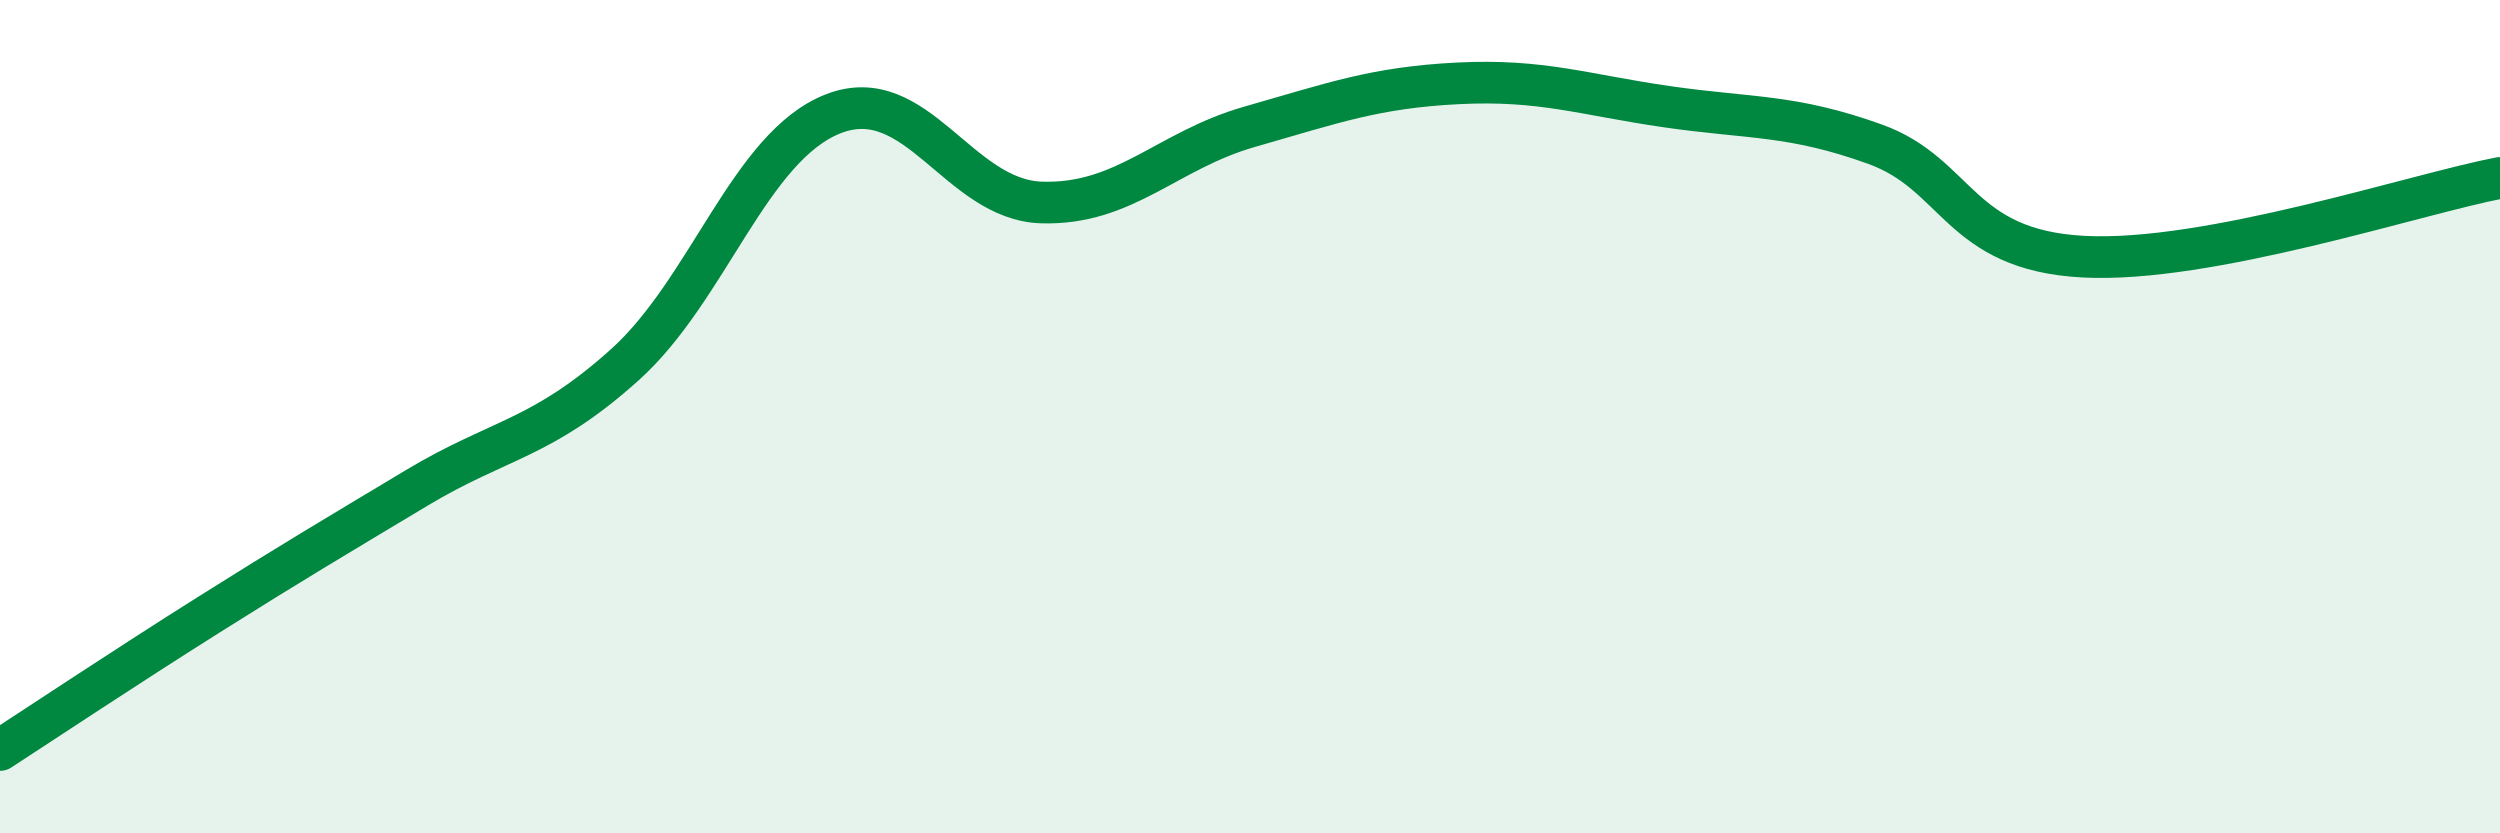 
    <svg width="60" height="20" viewBox="0 0 60 20" xmlns="http://www.w3.org/2000/svg">
      <path
        d="M 0,18 C 1,17.35 3,16.02 5,14.76 C 7,13.5 8,12.91 10,11.71 C 12,10.51 13,10.55 15,8.75 C 17,6.95 18,3.51 20,2.73 C 22,1.95 23,4.8 25,4.86 C 27,4.92 28,3.61 30,3.04 C 32,2.47 33,2.1 35,2 C 37,1.9 38,2.27 40,2.56 C 42,2.85 43,2.74 45,3.46 C 47,4.18 47,6 50,6.16 C 53,6.32 58,4.65 60,4.27L60 20L0 20Z"
        fill="#008740"
        opacity="0.1"
        stroke-linecap="round"
        stroke-linejoin="round"
      />
      <path
        d="M 0,18 C 1,17.35 3,16.02 5,14.76 C 7,13.5 8,12.91 10,11.71 C 12,10.51 13,10.55 15,8.75 C 17,6.95 18,3.51 20,2.73 C 22,1.95 23,4.8 25,4.86 C 27,4.92 28,3.61 30,3.04 C 32,2.47 33,2.1 35,2 C 37,1.9 38,2.27 40,2.56 C 42,2.85 43,2.74 45,3.46 C 47,4.18 47,6 50,6.16 C 53,6.32 58,4.65 60,4.27"
        stroke="#008740"
        stroke-width="1"
        fill="none"
        stroke-linecap="round"
        stroke-linejoin="round"
      />
    </svg>
  